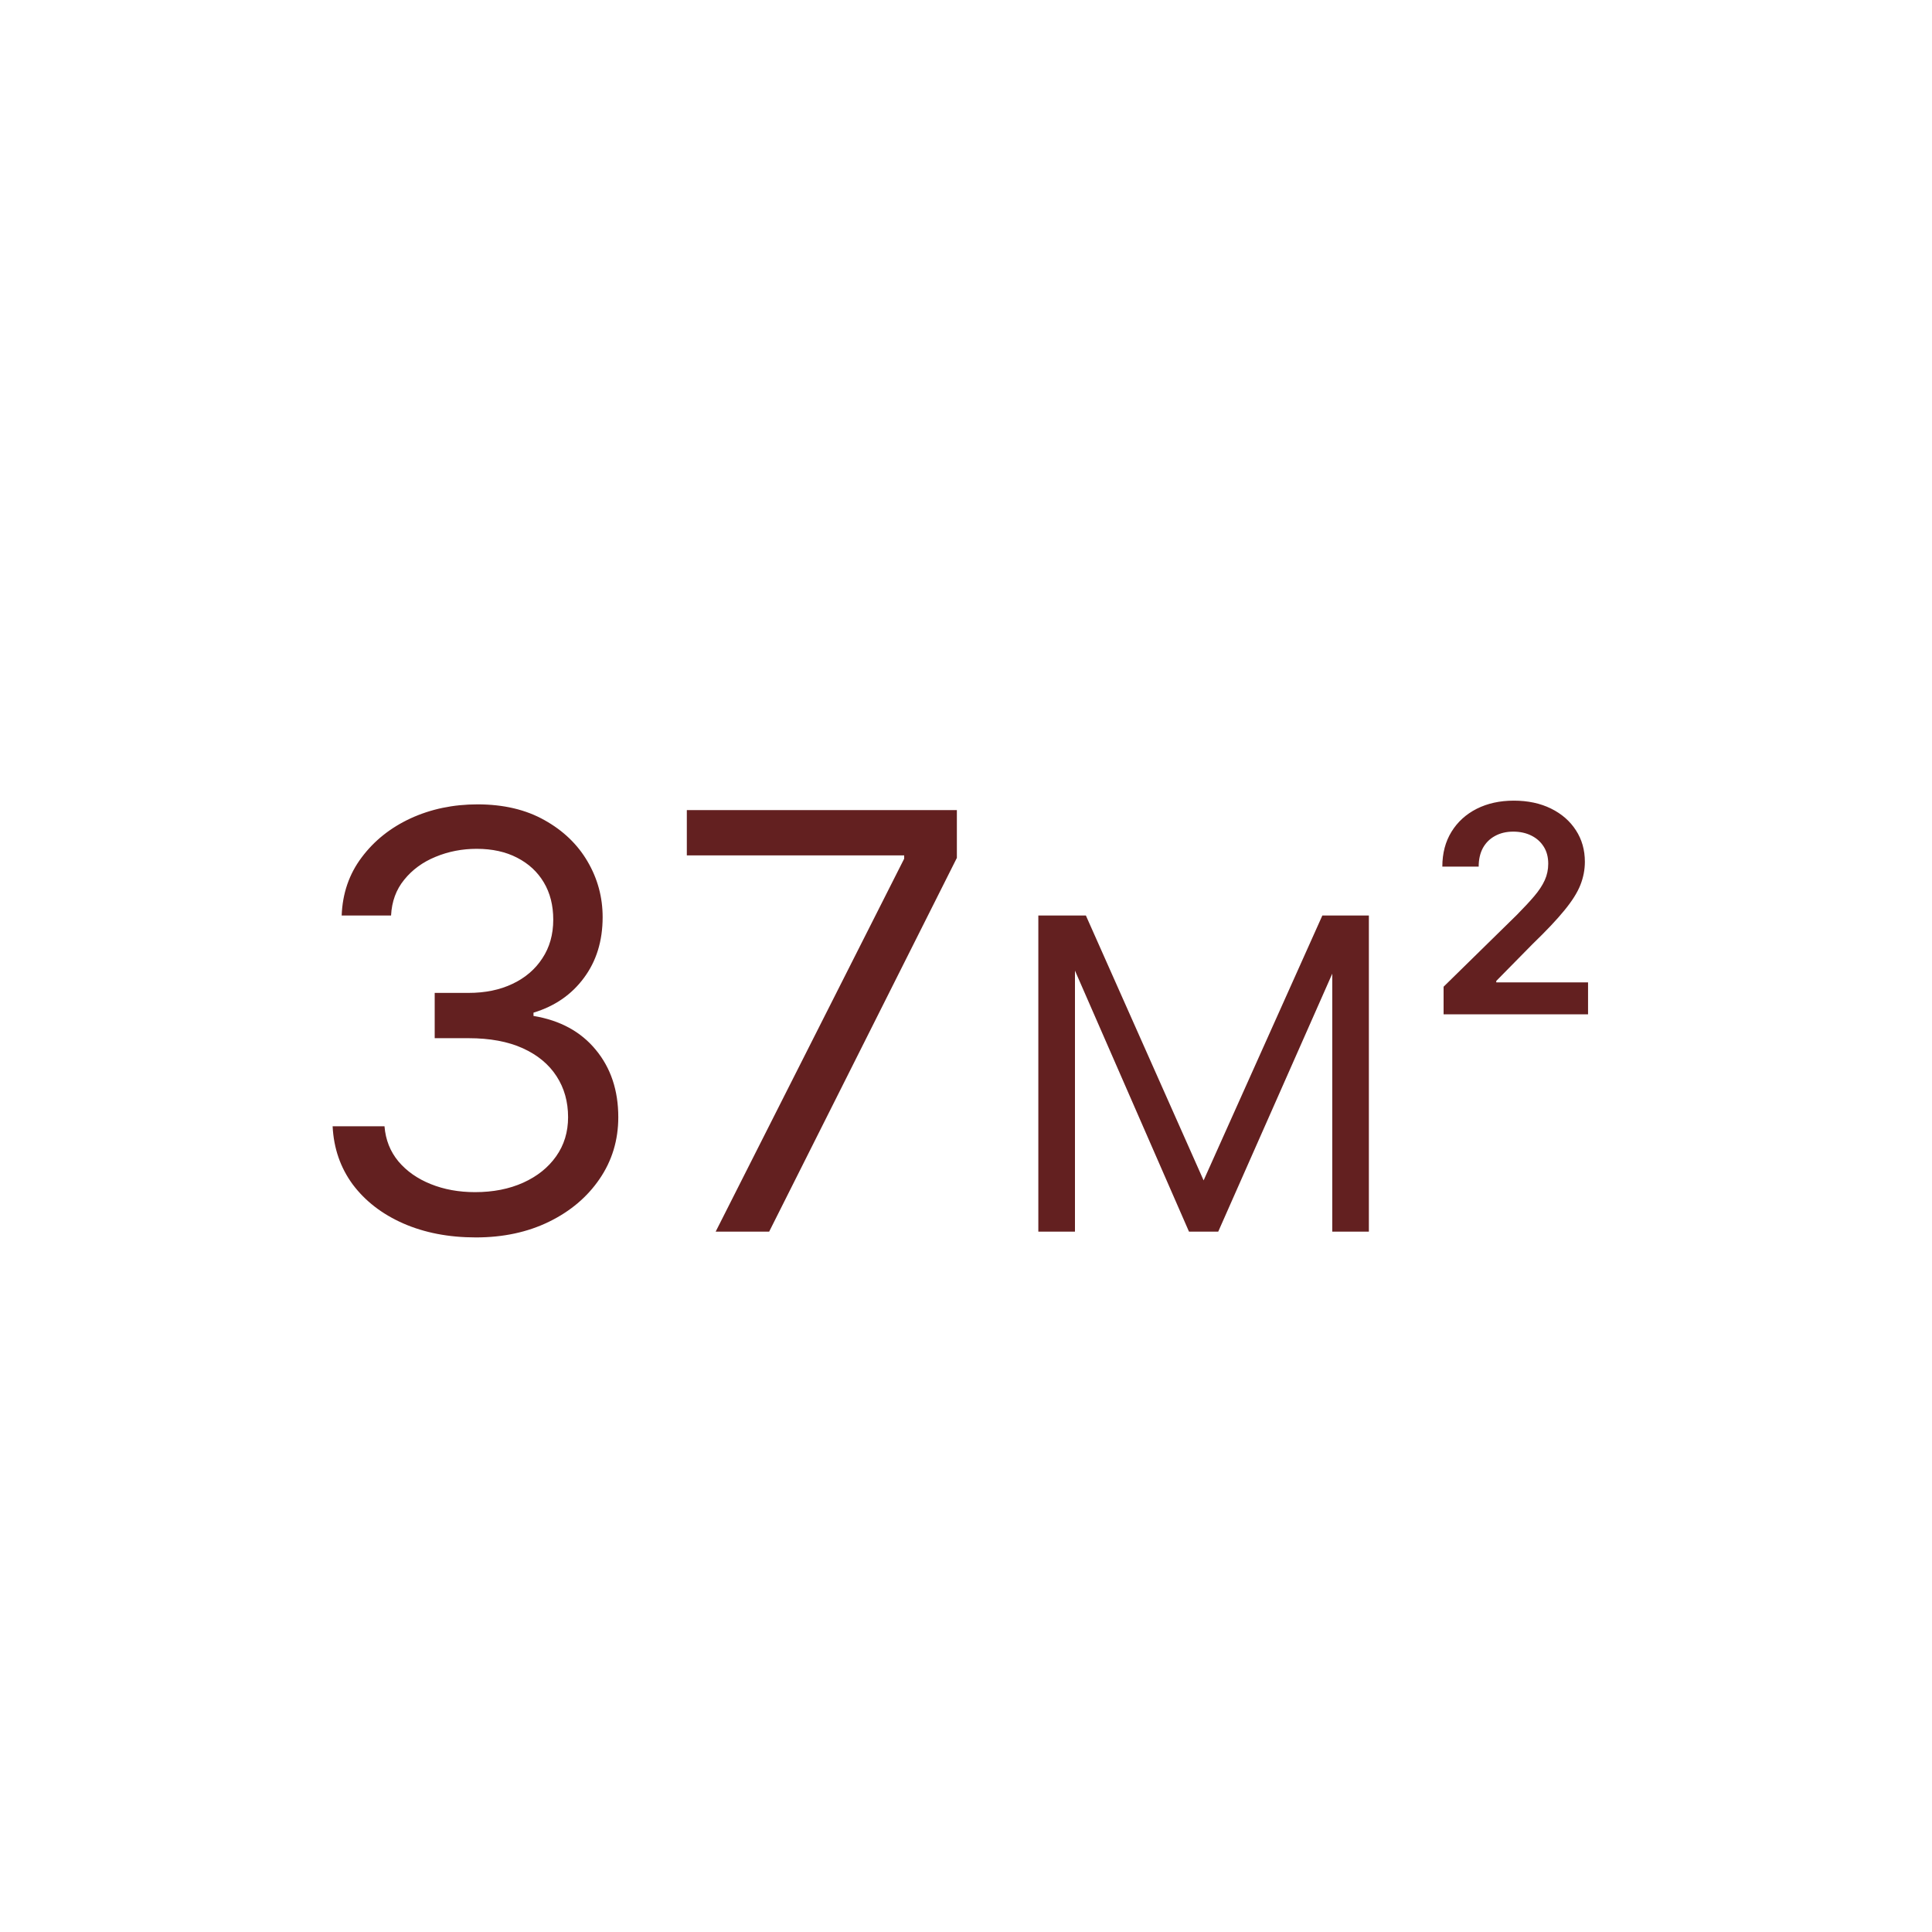 <?xml version="1.0" encoding="UTF-8"?> <svg xmlns="http://www.w3.org/2000/svg" xmlns:xlink="http://www.w3.org/1999/xlink" xmlns:svgjs="http://svgjs.com/svgjs" id="SvgjsSvg1028" width="288" height="288"> <defs id="SvgjsDefs1029"></defs> <g id="SvgjsG1030"> <svg xmlns="http://www.w3.org/2000/svg" width="288" height="288" fill="none" viewBox="0 0 80 80"> <path fill="#632020" d="M19.704 51.239C18.579 51.239 17.577 51.045 16.696 50.659 15.821 50.273 15.125 49.736 14.608 49.048 14.097 48.355 13.818 47.551 13.773 46.636H15.921C15.966 47.199 16.159 47.685 16.5 48.094 16.841 48.497 17.287 48.81 17.838 49.031 18.389 49.253 19 49.364 19.671 49.364 20.421 49.364 21.085 49.233 21.665 48.972 22.244 48.71 22.699 48.347 23.028 47.881 23.358 47.415 23.523 46.875 23.523 46.261 23.523 45.619 23.364 45.054 23.046 44.565 22.727 44.071 22.261 43.685 21.648 43.406 21.034 43.128 20.284 42.989 19.398 42.989H18V41.114H19.398C20.091 41.114 20.699 40.989 21.222 40.739 21.75 40.489 22.162 40.136 22.457 39.682 22.759 39.227 22.909 38.693 22.909 38.08 22.909 37.489 22.778 36.974 22.517 36.537 22.256 36.099 21.886 35.758 21.409 35.514 20.938 35.27 20.381 35.148 19.739 35.148 19.136 35.148 18.568 35.258 18.034 35.48 17.506 35.696 17.074 36.011 16.739 36.426 16.403 36.835 16.222 37.33 16.193 37.909H14.148C14.182 36.994 14.457 36.193 14.974 35.506 15.492 34.812 16.168 34.273 17.003 33.886 17.844 33.5 18.767 33.307 19.773 33.307 20.852 33.307 21.778 33.526 22.551 33.963 23.324 34.395 23.918 34.966 24.332 35.676 24.747 36.386 24.954 37.153 24.954 37.977 24.954 38.96 24.696 39.798 24.179 40.492 23.668 41.185 22.972 41.665 22.091 41.932V42.068C23.193 42.25 24.054 42.719 24.673 43.474 25.293 44.224 25.602 45.153 25.602 46.261 25.602 47.21 25.344 48.062 24.827 48.818 24.315 49.568 23.616 50.159 22.73 50.591 21.844 51.023 20.835 51.239 19.704 51.239zM29.634 51L37.44 35.557V35.42H28.44V33.545H39.622V35.523L31.849 51H29.634zM49.839 48.878L54.756 37.909H56.231L50.444 51H49.234L43.515 37.909H44.964L49.839 48.878zM44.512 37.909V51H42.995V37.909H44.512zM55.166 51V37.909H56.682V51H55.166zM59.776 42V40.858L62.805 37.888C63.095 37.595 63.337 37.335 63.53 37.108 63.723 36.881 63.868 36.66 63.965 36.447 64.061 36.234 64.109 36.007 64.109 35.766 64.109 35.49 64.047 35.254 63.922 35.058 63.797 34.859 63.625 34.706 63.406 34.598 63.188 34.49 62.939 34.436 62.66 34.436 62.374 34.436 62.122 34.496 61.906 34.615 61.69 34.731 61.523 34.898 61.403 35.114 61.287 35.33 61.229 35.587 61.229 35.885H59.724C59.724 35.331 59.851 34.849 60.104 34.44 60.356 34.031 60.705 33.715 61.148 33.49 61.594 33.266 62.105 33.153 62.682 33.153 63.267 33.153 63.781 33.263 64.224 33.481 64.668 33.7 65.011 34 65.256 34.381 65.503 34.761 65.626 35.196 65.626 35.685 65.626 36.011 65.564 36.332 65.439 36.648 65.314 36.963 65.094 37.312 64.778 37.696 64.466 38.08 64.027 38.544 63.462 39.09L61.957 40.619V40.679H65.758V42H59.776z" class="color000 svgShape"></path> </svg> </g> </svg> 